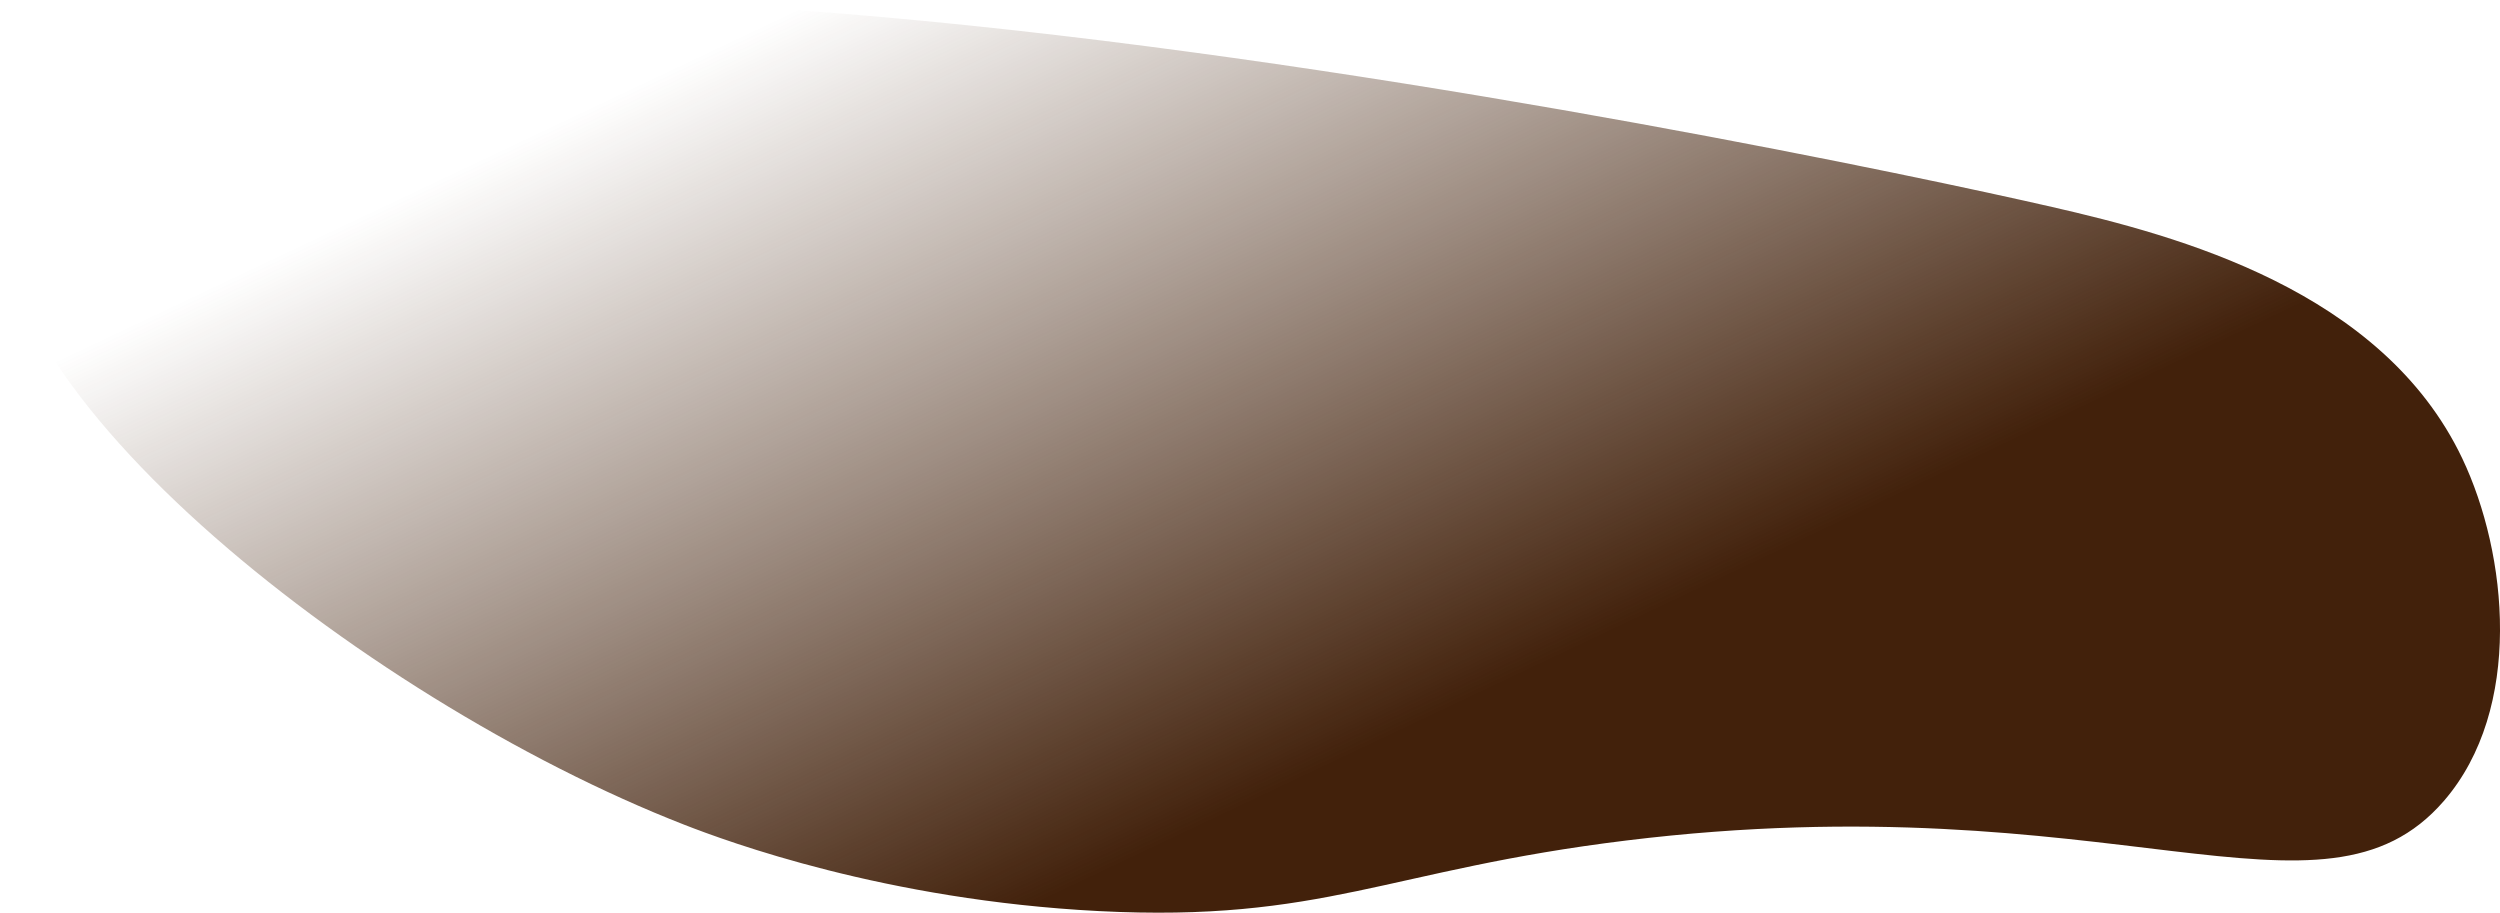 <svg xmlns="http://www.w3.org/2000/svg" xmlns:xlink="http://www.w3.org/1999/xlink" id="_&#x56FE;&#x5C42;_2" data-name="&#x56FE;&#x5C42; 2" viewBox="0 0 435.26 158.9"><defs><style>      .cls-1 {        fill: url(#_未命名的渐变_11);      }    </style><linearGradient id="_&#x672A;&#x547D;&#x540D;&#x7684;&#x6E10;&#x53D8;_11" data-name="&#x672A;&#x547D;&#x540D;&#x7684;&#x6E10;&#x53D8; 11" x1="245" y1="126.79" x2="177" y2="-16.6" gradientUnits="userSpaceOnUse"><stop offset="0" stop-color="#42210b"></stop><stop offset="1" stop-color="#42210b" stop-opacity="0"></stop></linearGradient></defs><g id="_&#x56FE;&#x5C42;_1-2" data-name="&#x56FE;&#x5C42; 1"><path class="cls-1" d="M357.3,36.04c21.85,5.01,57.43,14.49,71.37,43.73,7.94,16.66,10.7,43.64-3.19,59.69-21.16,24.45-57.59-3.51-142.3,6.87-41.66,5.1-52.81,14.3-91.94,12.29-37.08-1.91-64.57-12.1-72.05-15.01C62.45,121.51-9.07,64.51.95,29.71c18.79-65.32,310.92-4.09,356.35,6.33Z"></path></g></svg>